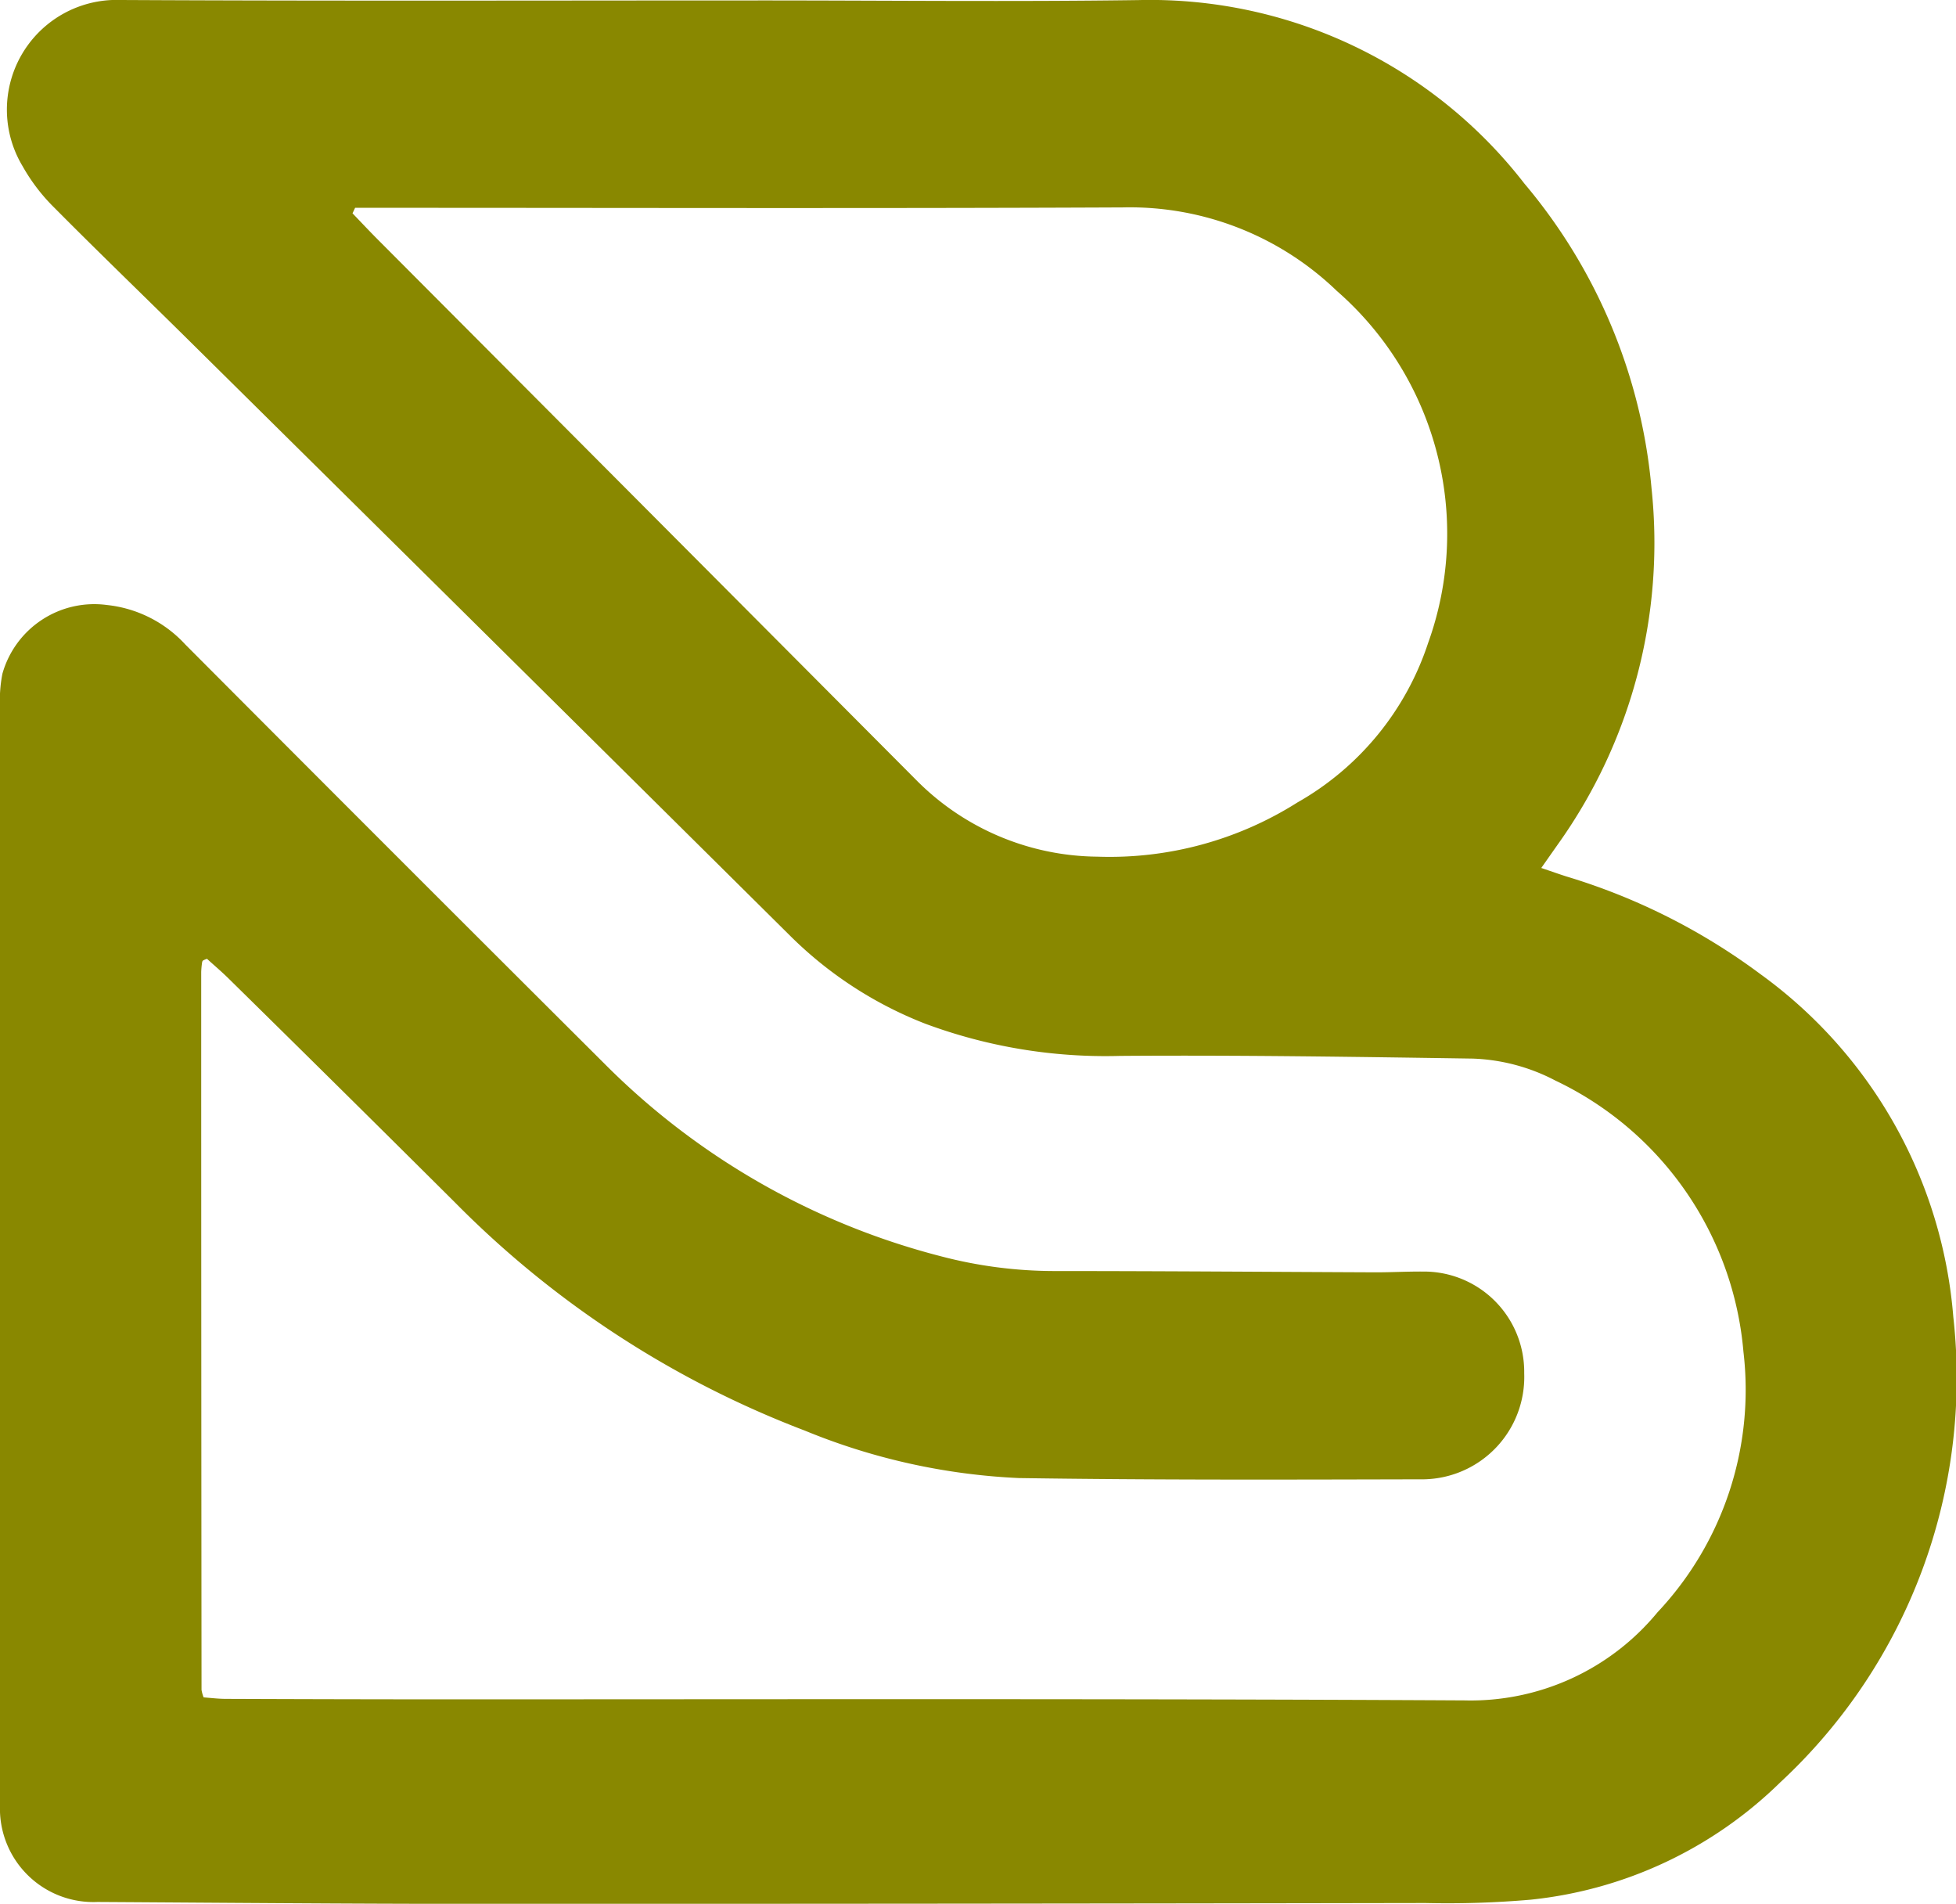 <svg id="logo-B-footer" xmlns="http://www.w3.org/2000/svg" width="48.606" height="47.298" viewBox="0 0 48.606 47.298"><g id="Gruppe_51" data-name="Gruppe 51"><path id="Pfad_106" data-name="Pfad 106" d="M38.3,21.564c.261.088.44.152.621.21A15.6,15.6,0,0,1,43.744,24.2a11.657,11.657,0,0,1,4.795,8.517,13.7,13.7,0,0,1-4.3,11.564,10.374,10.374,0,0,1-6.2,2.915,23.925,23.925,0,0,1-2.614.083Q23.6,47.3,11.775,47.3c-3.117,0-6.235-.028-9.353-.047A2.322,2.322,0,0,1,0,44.846c0-.1,0-.194,0-.291q0-13.5,0-27a3.419,3.419,0,0,1,.06-.817,2.372,2.372,0,0,1,2.6-1.707,3.084,3.084,0,0,1,1.944.98q5.2,5.218,10.419,10.418a18.192,18.192,0,0,0,8.35,4.78,11.141,11.141,0,0,0,2.824.369c2.665,0,5.331.021,8,.032.388,0,.775-.022,1.163-.019a2.492,2.492,0,0,1,2.516,2.528,2.542,2.542,0,0,1-2.48,2.633c-3.36.008-6.721.02-10.08-.031a15.839,15.839,0,0,1-5.317-1.179,24.444,24.444,0,0,1-8.7-5.675q-2.8-2.786-5.617-5.555c-.179-.177-.372-.339-.538-.491a.558.558,0,0,0-.1.043.073.073,0,0,0-.021.042A2.08,2.08,0,0,0,5,24.149q0,8.918.008,17.835a.923.923,0,0,0,.052.186c.176.013.364.037.552.037q2.544.01,5.089.012c8.562,0,17.125-.02,25.687.026a6.017,6.017,0,0,0,4.8-2.188,8.067,8.067,0,0,0,2.136-6.474,8.237,8.237,0,0,0-4.677-6.739A4.762,4.762,0,0,0,36.6,26.3c-2.923-.044-5.847-.089-8.77-.067a12.848,12.848,0,0,1-4.838-.8,9.807,9.807,0,0,1-3.382-2.209Q12.2,15.877,4.771,8.534C3.635,7.409,2.481,6.3,1.355,5.165A4.623,4.623,0,0,1,.564,4.133,2.726,2.726,0,0,1,3.006,0C8.3.027,13.6.011,18.9.011c3.134,0,6.269.035,9.4-.009A11.759,11.759,0,0,1,37.88,4.56a13.62,13.62,0,0,1,3.16,7.574,12.884,12.884,0,0,1-2.331,8.848c-.119.17-.239.34-.409.582M8.824,5.163,8.76,5.3c.208.216.413.435.625.648q6.686,6.706,13.368,13.416a6.412,6.412,0,0,0,4.513,1.919,8.732,8.732,0,0,0,4.974-1.346,7.107,7.107,0,0,0,3.247-3.959,8.005,8.005,0,0,0-2.268-8.751A7.413,7.413,0,0,0,27.9,5.153c-6.168.028-12.336.01-18.5.01Z" transform="translate(0 0)" fill="#898800"/></g></svg>